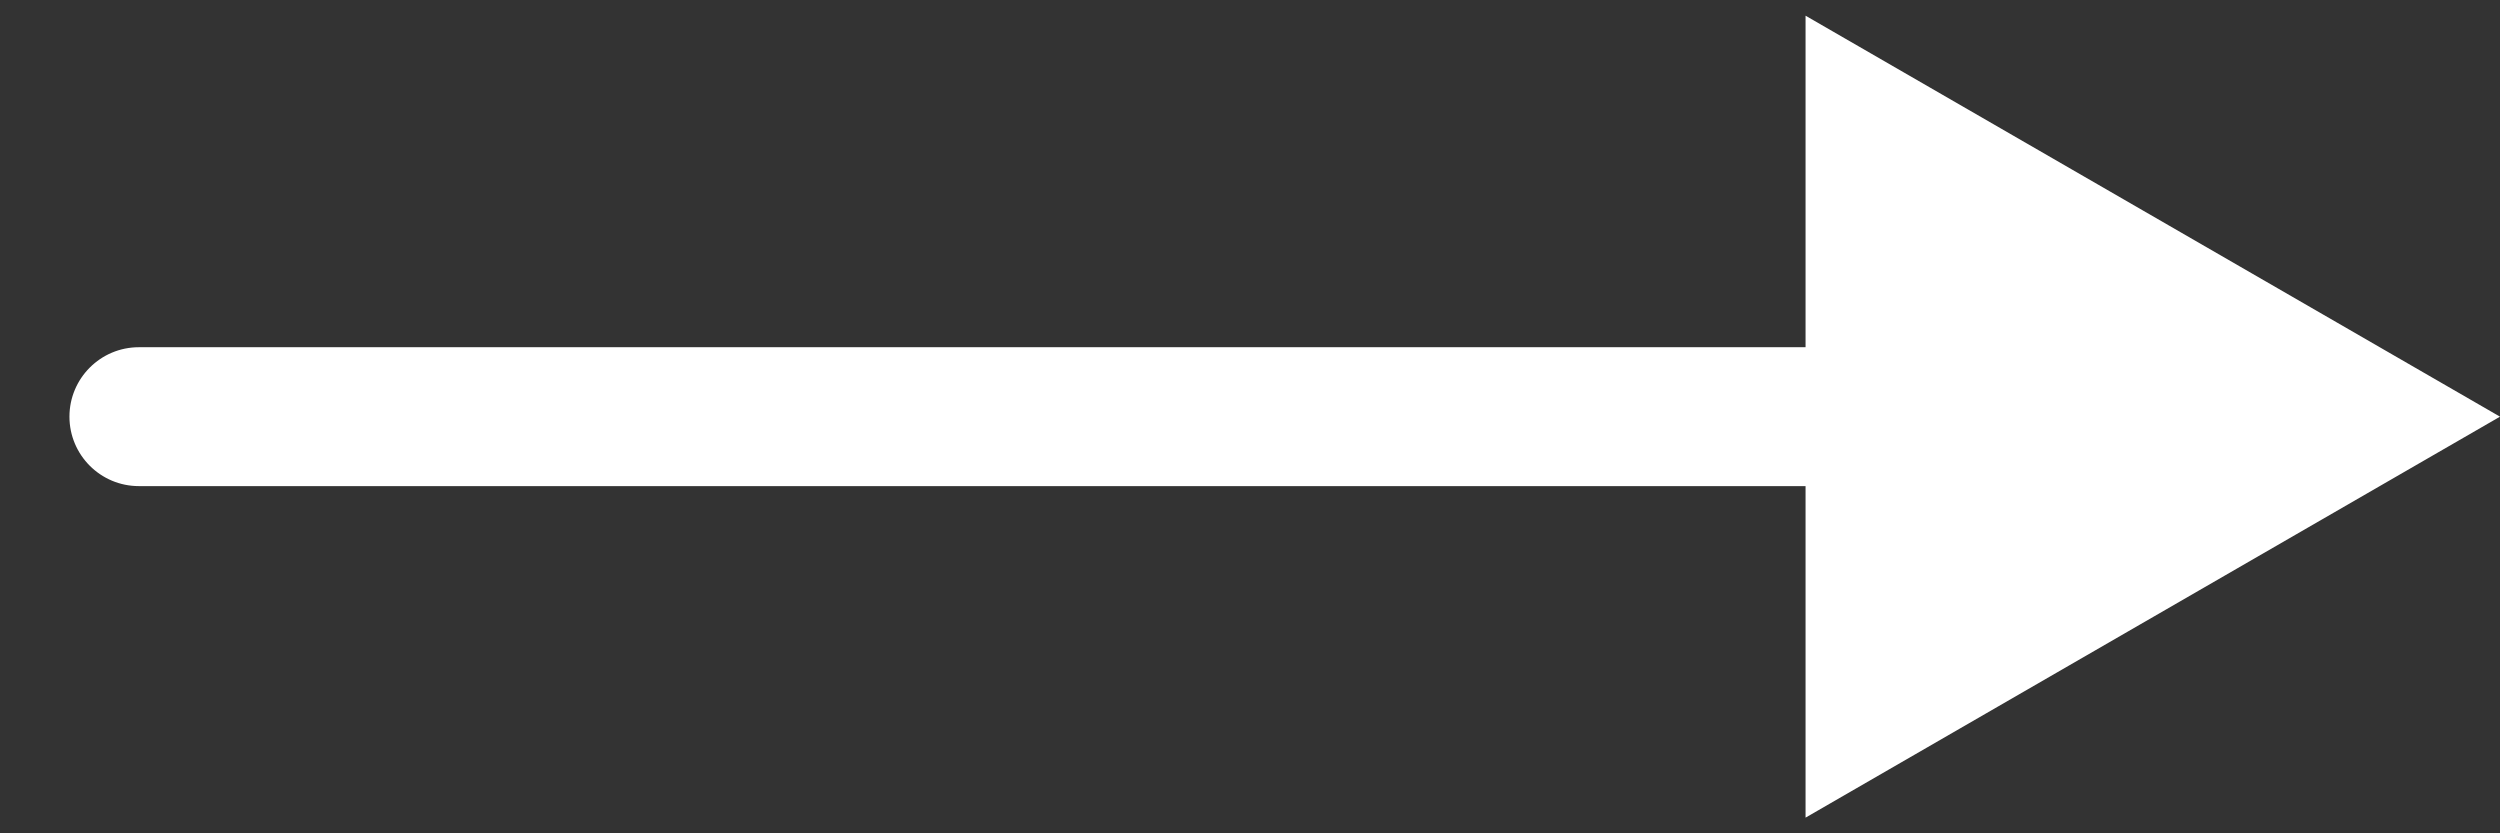 <?xml version="1.0" encoding="UTF-8"?> <svg xmlns="http://www.w3.org/2000/svg" width="18" height="6" viewBox="0 0 18 6" fill="none"><rect x="0" y="0" width="18" height="6" fill="#333333" stroke="none"/><path d="M1 2.5C0.724 2.5 0.5 2.724 0.5 3C0.5 3.276 0.724 3.5 1 3.5L1 2.5ZM18 3L13 0.113L13 5.887L18 3ZM1 3.5L13.5 3.5L13.5 2.5L1 2.5L1 3.5Z" fill="white"></path></svg> 
